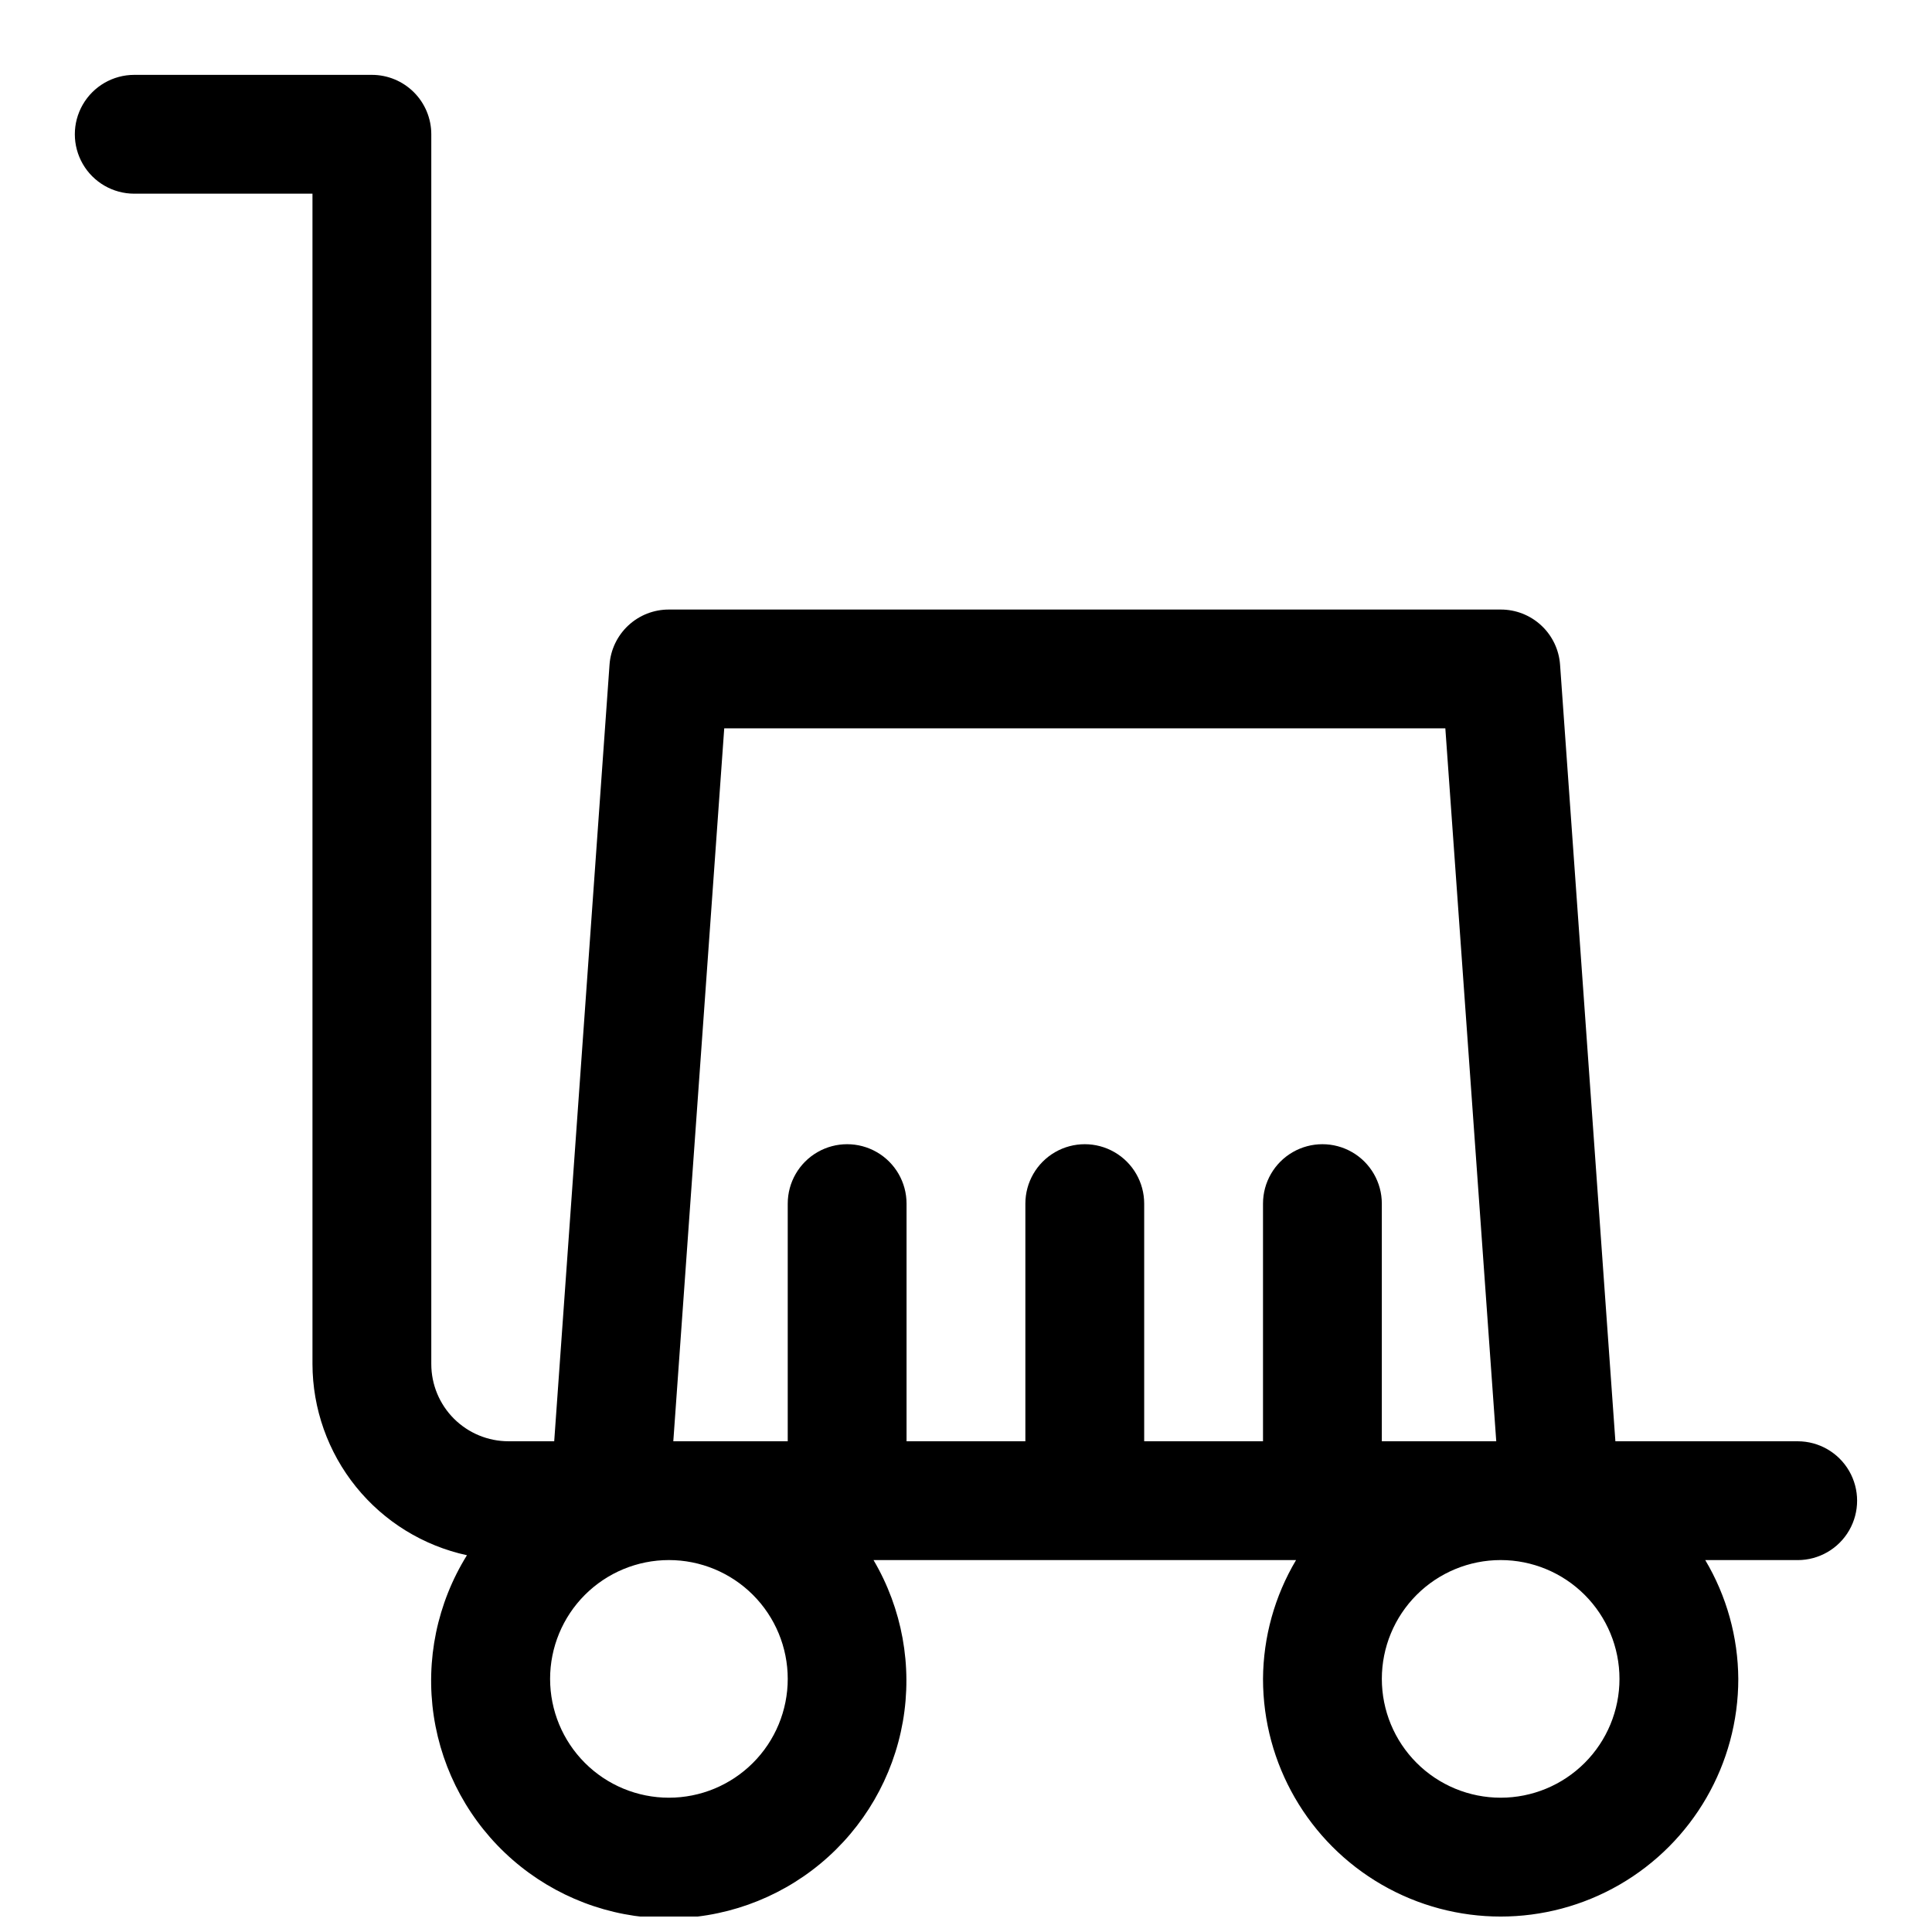 <?xml version="1.0" encoding="UTF-8"?>
<!-- Uploaded to: SVG Repo, www.svgrepo.com, Generator: SVG Repo Mixer Tools -->
<svg width="800px" height="800px" version="1.1" viewBox="144 144 512 512" xmlns="http://www.w3.org/2000/svg">
 <defs>
  <clipPath id="a">
   <path d="m163 163h474v488.9h-474z"/>
  </clipPath>
 </defs>
 <g clip-path="url(#a)">
  <path d="m620.41 525.95h-48.316l-14.66-205.79c-0.281-3.981-2.066-7.703-4.988-10.418-2.922-2.715-6.766-4.219-10.754-4.207h-220.42c-3.988-0.012-7.832 1.492-10.754 4.207-2.922 2.715-4.707 6.438-4.988 10.418l-14.66 205.79h-12.105c-5.43 0-10.633-2.156-14.473-5.992-3.84-3.84-5.996-9.047-5.996-14.473v-325.9c0-4.176-1.656-8.18-4.609-11.133s-6.957-4.613-11.133-4.613h-62.977c-5.625 0-10.824 3.004-13.637 7.875-2.812 4.871-2.812 10.871 0 15.742s8.012 7.871 13.637 7.871h47.23v310.16c0.027 11.844 4.098 23.328 11.543 32.543 7.445 9.215 17.816 15.609 29.395 18.121-7.894 12.699-11.012 27.797-8.797 42.586 2.219 14.789 9.625 28.305 20.898 38.133 11.273 9.824 25.676 15.32 40.629 15.5 14.953 0.176 29.48-4.969 40.984-14.523 11.508-9.555 19.234-22.891 21.809-37.621 2.57-14.73-0.184-29.898-7.773-42.785h111.97c-5.668 9.531-8.688 20.402-8.754 31.488 0 22.5 12.004 43.289 31.488 54.539s43.492 11.25 62.977 0 31.488-32.039 31.488-54.539c-0.066-11.086-3.086-21.957-8.754-31.488h24.496c5.625 0 10.824-3 13.637-7.871s2.812-10.871 0-15.742c-2.812-4.871-8.012-7.875-13.637-7.875zm-284.48-188.93h191.1l13.492 188.93-30.324-0.004v-62.973c0-5.625-3-10.824-7.871-13.637-4.871-2.812-10.875-2.812-15.746 0s-7.871 8.012-7.871 13.637v62.977l-31.488-0.004v-62.973c0-5.625-3-10.824-7.871-13.637s-10.875-2.812-15.746 0c-4.871 2.812-7.871 8.012-7.871 13.637v62.977l-31.488-0.004v-62.973c0-5.625-3-10.824-7.871-13.637-4.871-2.812-10.875-2.812-15.746 0-4.871 2.812-7.871 8.012-7.871 13.637v62.977l-30.324-0.004zm-14.66 283.39c-8.352 0-16.359-3.316-22.266-9.223-5.902-5.902-9.223-13.914-9.223-22.266 0-8.352 3.32-16.359 9.223-22.266 5.906-5.902 13.914-9.223 22.266-9.223 8.352 0 16.359 3.32 22.266 9.223 5.906 5.906 9.223 13.914 9.223 22.266 0 8.352-3.316 16.363-9.223 22.266-5.906 5.906-13.914 9.223-22.266 9.223zm220.42 0c-8.352 0-16.359-3.316-22.266-9.223-5.906-5.902-9.223-13.914-9.223-22.266 0-8.352 3.316-16.359 9.223-22.266 5.906-5.902 13.914-9.223 22.266-9.223 8.352 0 16.359 3.32 22.266 9.223 5.906 5.906 9.223 13.914 9.223 22.266 0 8.352-3.316 16.363-9.223 22.266-5.906 5.906-13.914 9.223-22.266 9.223z"/>
 </g>
</svg>